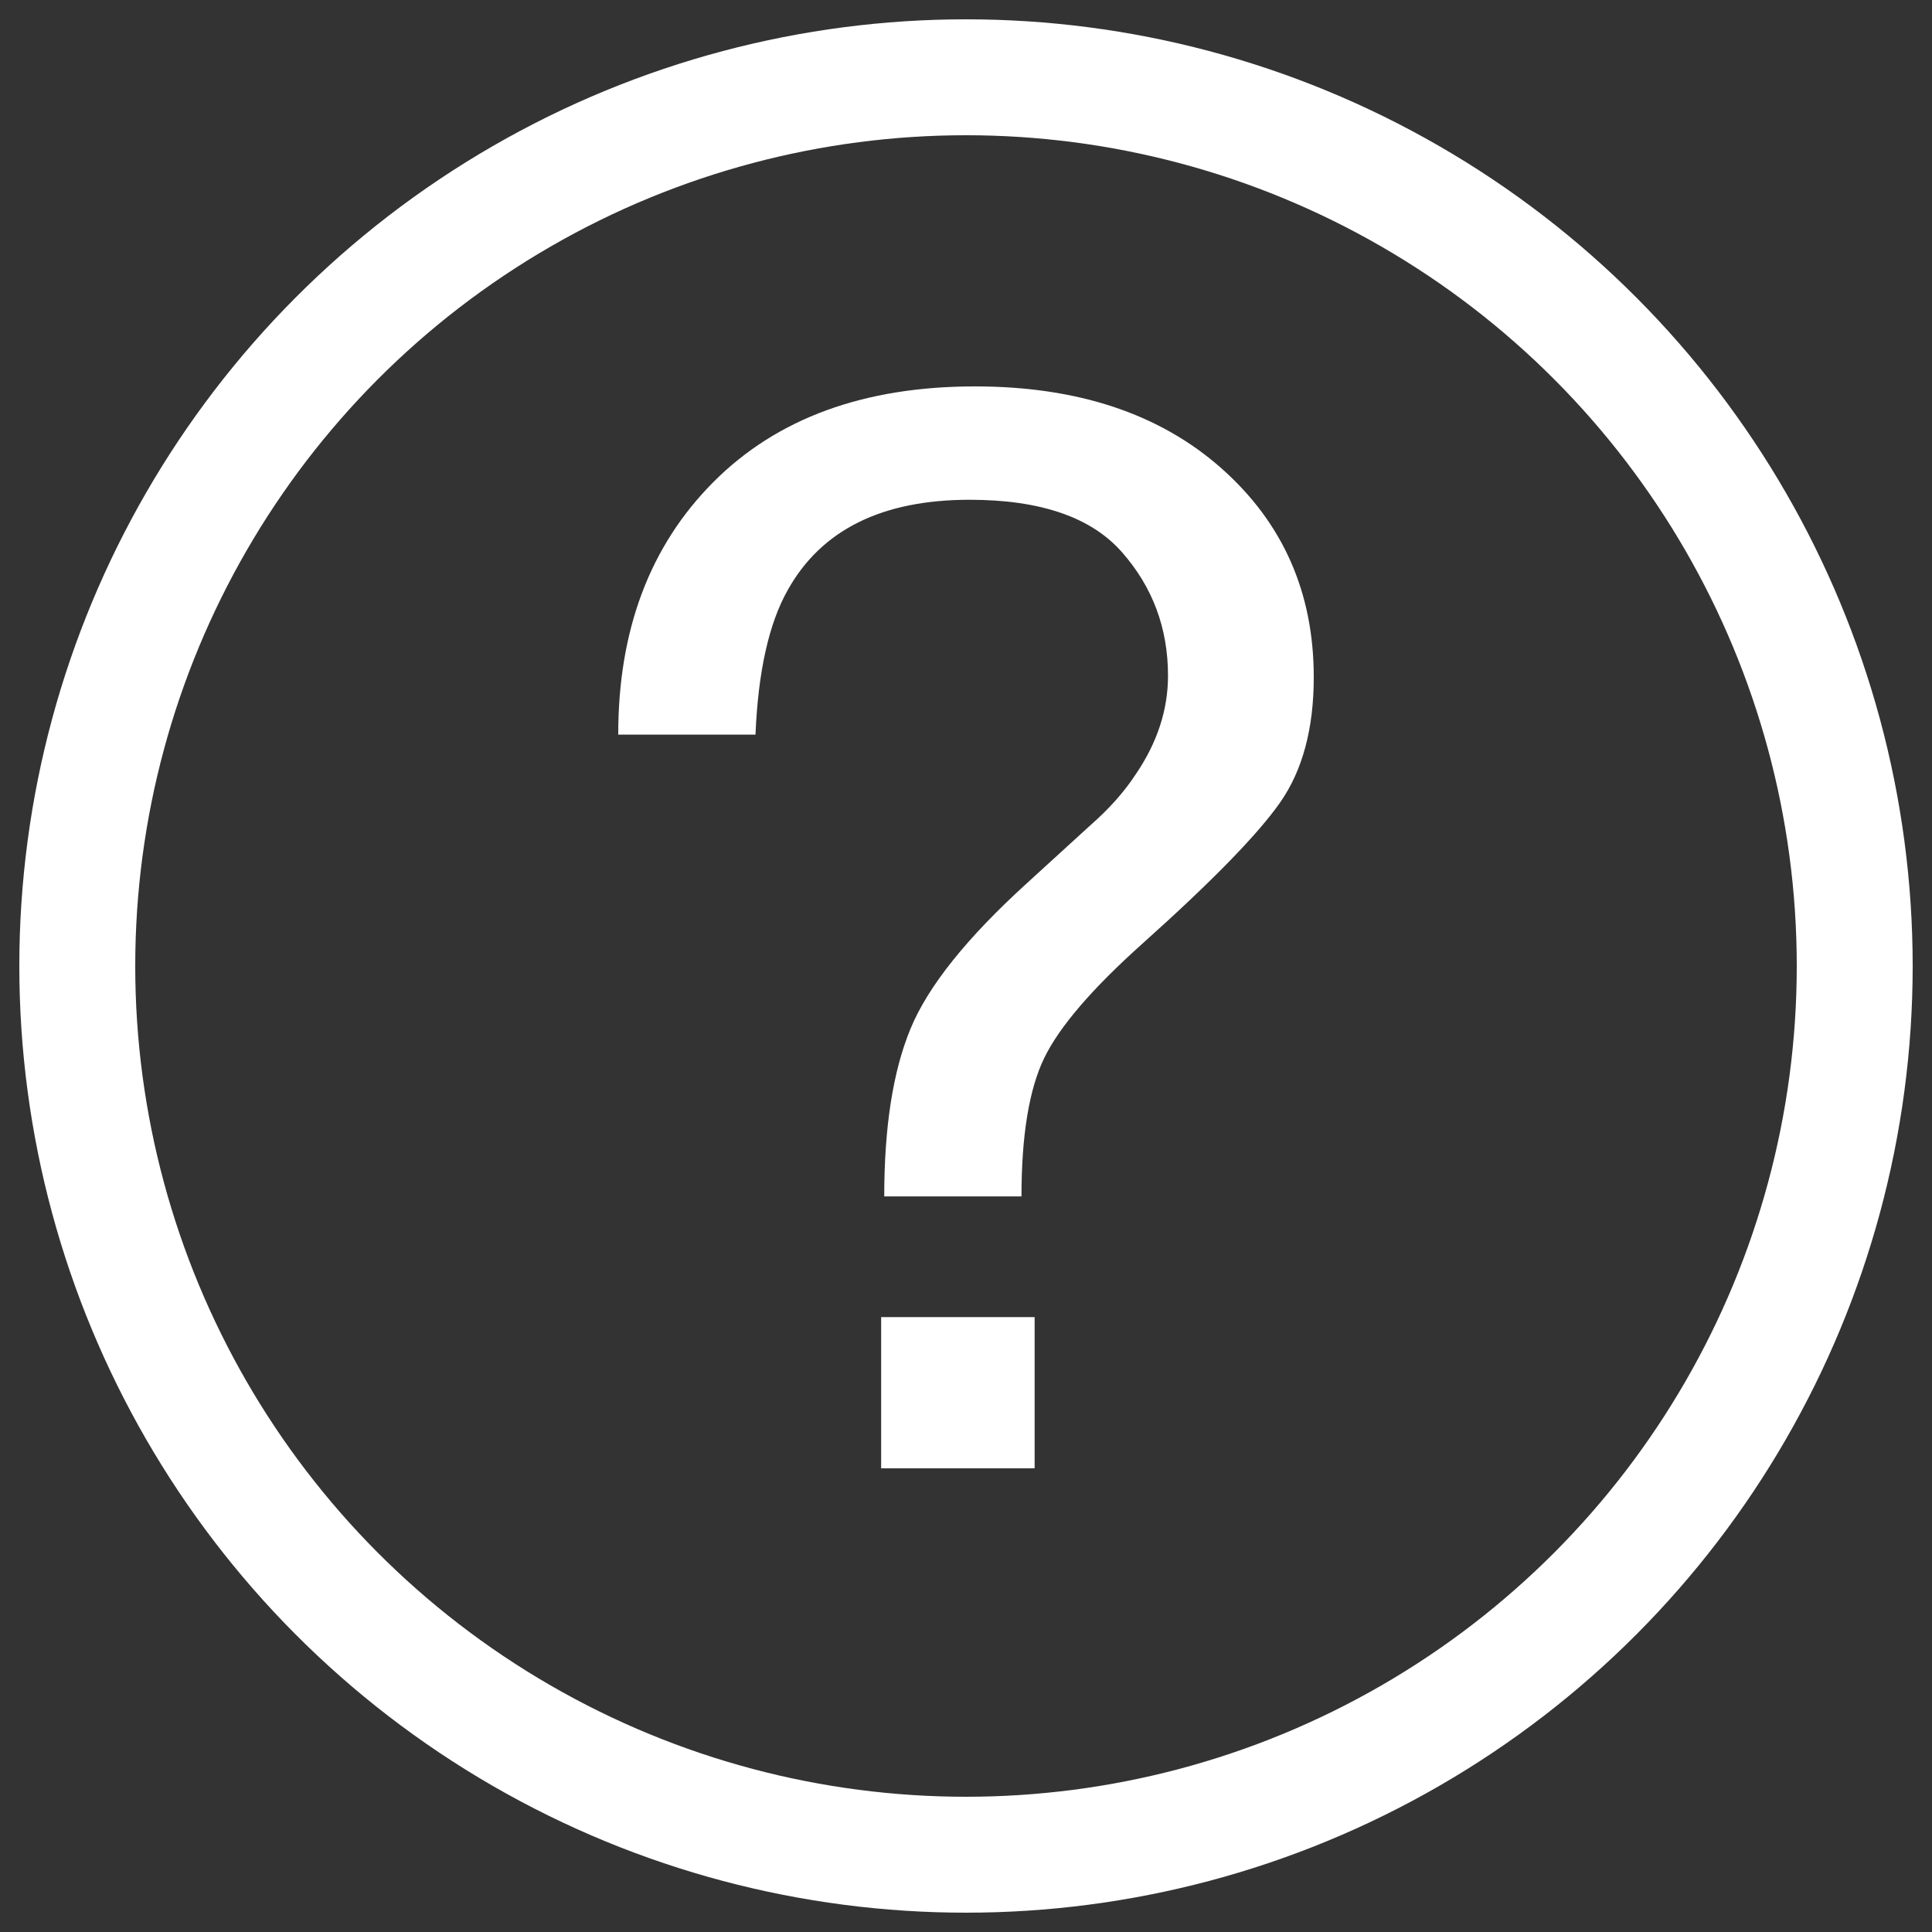 <?xml version="1.0" encoding="UTF-8"?>
<svg width="25px" height="25px" viewBox="0 0 25 25" version="1.1" xmlns="http://www.w3.org/2000/svg" xmlns:xlink="http://www.w3.org/1999/xlink">
    <rect x="0" y="0" width="25" height="25" fill="#333333" stroke="none"/>
    <!-- Generator: Sketch 49.3 (51167) - http://www.bohemiancoding.com/sketch -->
    <title>noun_8317</title>
    <desc>Created with Sketch.</desc>
    <defs></defs>
    <g id="Vpaas-developer-homepage" stroke="none" stroke-width="1" fill="none" fill-rule="evenodd">
        <g id="Vpaas-developer-homepage-1200" transform="translate(-434, -2483)">
            <g id="HTML5-video.." transform="translate(41, 2288)">
                <g id="Tabs" transform="translate(0, 176)">
                    <g id="Tab3" transform="translate(328, 0)">
                        <g id="noun_8317" transform="translate(66, 20)">
                            <circle id="Oval" stroke="#FFFFFF" stroke-width="1.5" cx="11.5" cy="11.5" r="11.5"></circle>
                            <path d="M8.232,5.237 C9.054,4.412 10.182,4 11.616,4 C12.943,4 14.005,4.353 14.803,5.058 C15.601,5.764 16,6.666 16,7.763 C16,8.428 15.855,8.968 15.566,9.382 C15.277,9.796 14.684,10.404 13.787,11.207 C13.135,11.79 12.71,12.284 12.513,12.689 C12.317,13.093 12.218,13.691 12.218,14.481 L10.442,14.481 C10.442,13.584 10.555,12.861 10.782,12.312 C11.008,11.763 11.511,11.135 12.291,10.426 L13.105,9.683 C13.35,9.469 13.548,9.247 13.7,9.014 C13.976,8.607 14.114,8.183 14.114,7.744 C14.114,7.13 13.916,6.597 13.518,6.145 C13.121,5.693 12.464,5.467 11.547,5.467 C10.413,5.467 9.629,5.856 9.194,6.634 C8.949,7.067 8.81,7.691 8.776,8.506 L7,8.506 C6.999,7.152 7.41,6.062 8.232,5.237 Z M10.402,16.043 L12.388,16.043 L12.388,18 L10.402,18 L10.402,16.043 Z" id="Shape" fill="#FFFFFF" fill-rule="nonzero"></path>
                        </g>
                    </g>
                </g>
            </g>
        </g>
    </g>
</svg>
